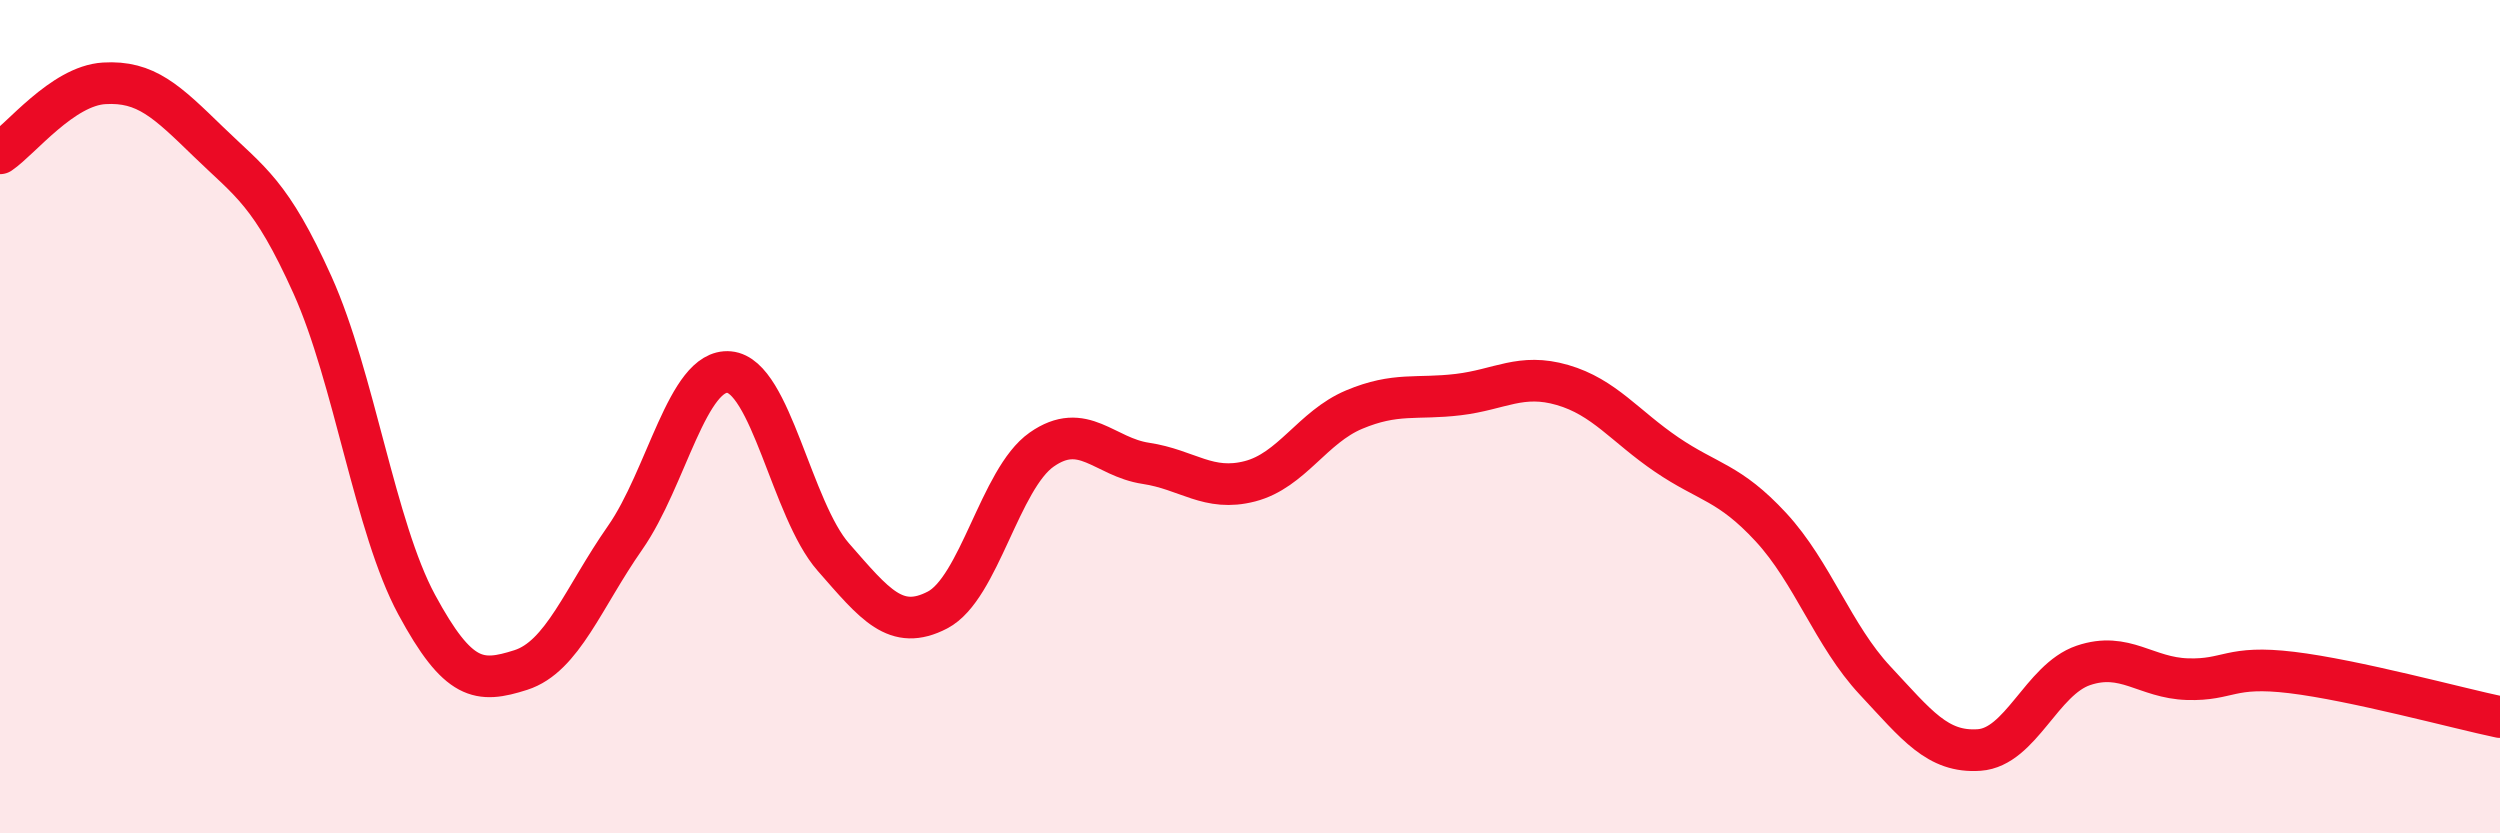 
    <svg width="60" height="20" viewBox="0 0 60 20" xmlns="http://www.w3.org/2000/svg">
      <path
        d="M 0,3.68 C 0.5,3.34 1.5,2.06 2.5,2 C 3.5,1.94 4,2.43 5,3.4 C 6,4.37 6.5,4.62 7.5,6.84 C 8.5,9.06 9,12.66 10,14.51 C 11,16.36 11.5,16.4 12.5,16.08 C 13.5,15.76 14,14.34 15,12.91 C 16,11.48 16.5,8.84 17.5,8.93 C 18.5,9.02 19,12.23 20,13.37 C 21,14.51 21.5,15.16 22.5,14.64 C 23.5,14.12 24,11.49 25,10.79 C 26,10.09 26.5,10.97 27.5,11.12 C 28.5,11.27 29,11.81 30,11.55 C 31,11.29 31.5,10.25 32.5,9.83 C 33.5,9.41 34,9.59 35,9.47 C 36,9.35 36.5,8.95 37.5,9.24 C 38.5,9.53 39,10.23 40,10.91 C 41,11.59 41.5,11.57 42.5,12.65 C 43.5,13.73 44,15.26 45,16.33 C 46,17.4 46.5,18.07 47.5,18 C 48.5,17.93 49,16.31 50,15.97 C 51,15.63 51.5,16.27 52.5,16.3 C 53.5,16.33 53.5,15.96 55,16.14 C 56.5,16.32 59,17 60,17.21L60 20L0 20Z"
        fill="#EB0A25"
        opacity="0.1"
        stroke-linecap="round"
        stroke-linejoin="round"
      />
      <path
        d="M 0,3.68 C 0.5,3.34 1.5,2.06 2.5,2 C 3.5,1.94 4,2.43 5,3.4 C 6,4.37 6.5,4.62 7.5,6.84 C 8.5,9.06 9,12.66 10,14.51 C 11,16.36 11.5,16.4 12.5,16.08 C 13.5,15.76 14,14.34 15,12.91 C 16,11.48 16.5,8.84 17.5,8.93 C 18.5,9.02 19,12.23 20,13.37 C 21,14.51 21.5,15.16 22.5,14.64 C 23.5,14.12 24,11.49 25,10.79 C 26,10.09 26.5,10.97 27.5,11.12 C 28.5,11.27 29,11.81 30,11.55 C 31,11.29 31.5,10.25 32.5,9.83 C 33.5,9.41 34,9.59 35,9.47 C 36,9.35 36.5,8.95 37.5,9.24 C 38.5,9.53 39,10.23 40,10.91 C 41,11.59 41.5,11.57 42.5,12.65 C 43.5,13.73 44,15.26 45,16.33 C 46,17.4 46.5,18.07 47.5,18 C 48.5,17.93 49,16.31 50,15.97 C 51,15.63 51.5,16.27 52.5,16.3 C 53.5,16.33 53.5,15.96 55,16.14 C 56.5,16.32 59,17 60,17.21"
        stroke="#EB0A25"
        stroke-width="1"
        fill="none"
        stroke-linecap="round"
        stroke-linejoin="round"
      />
    </svg>
  